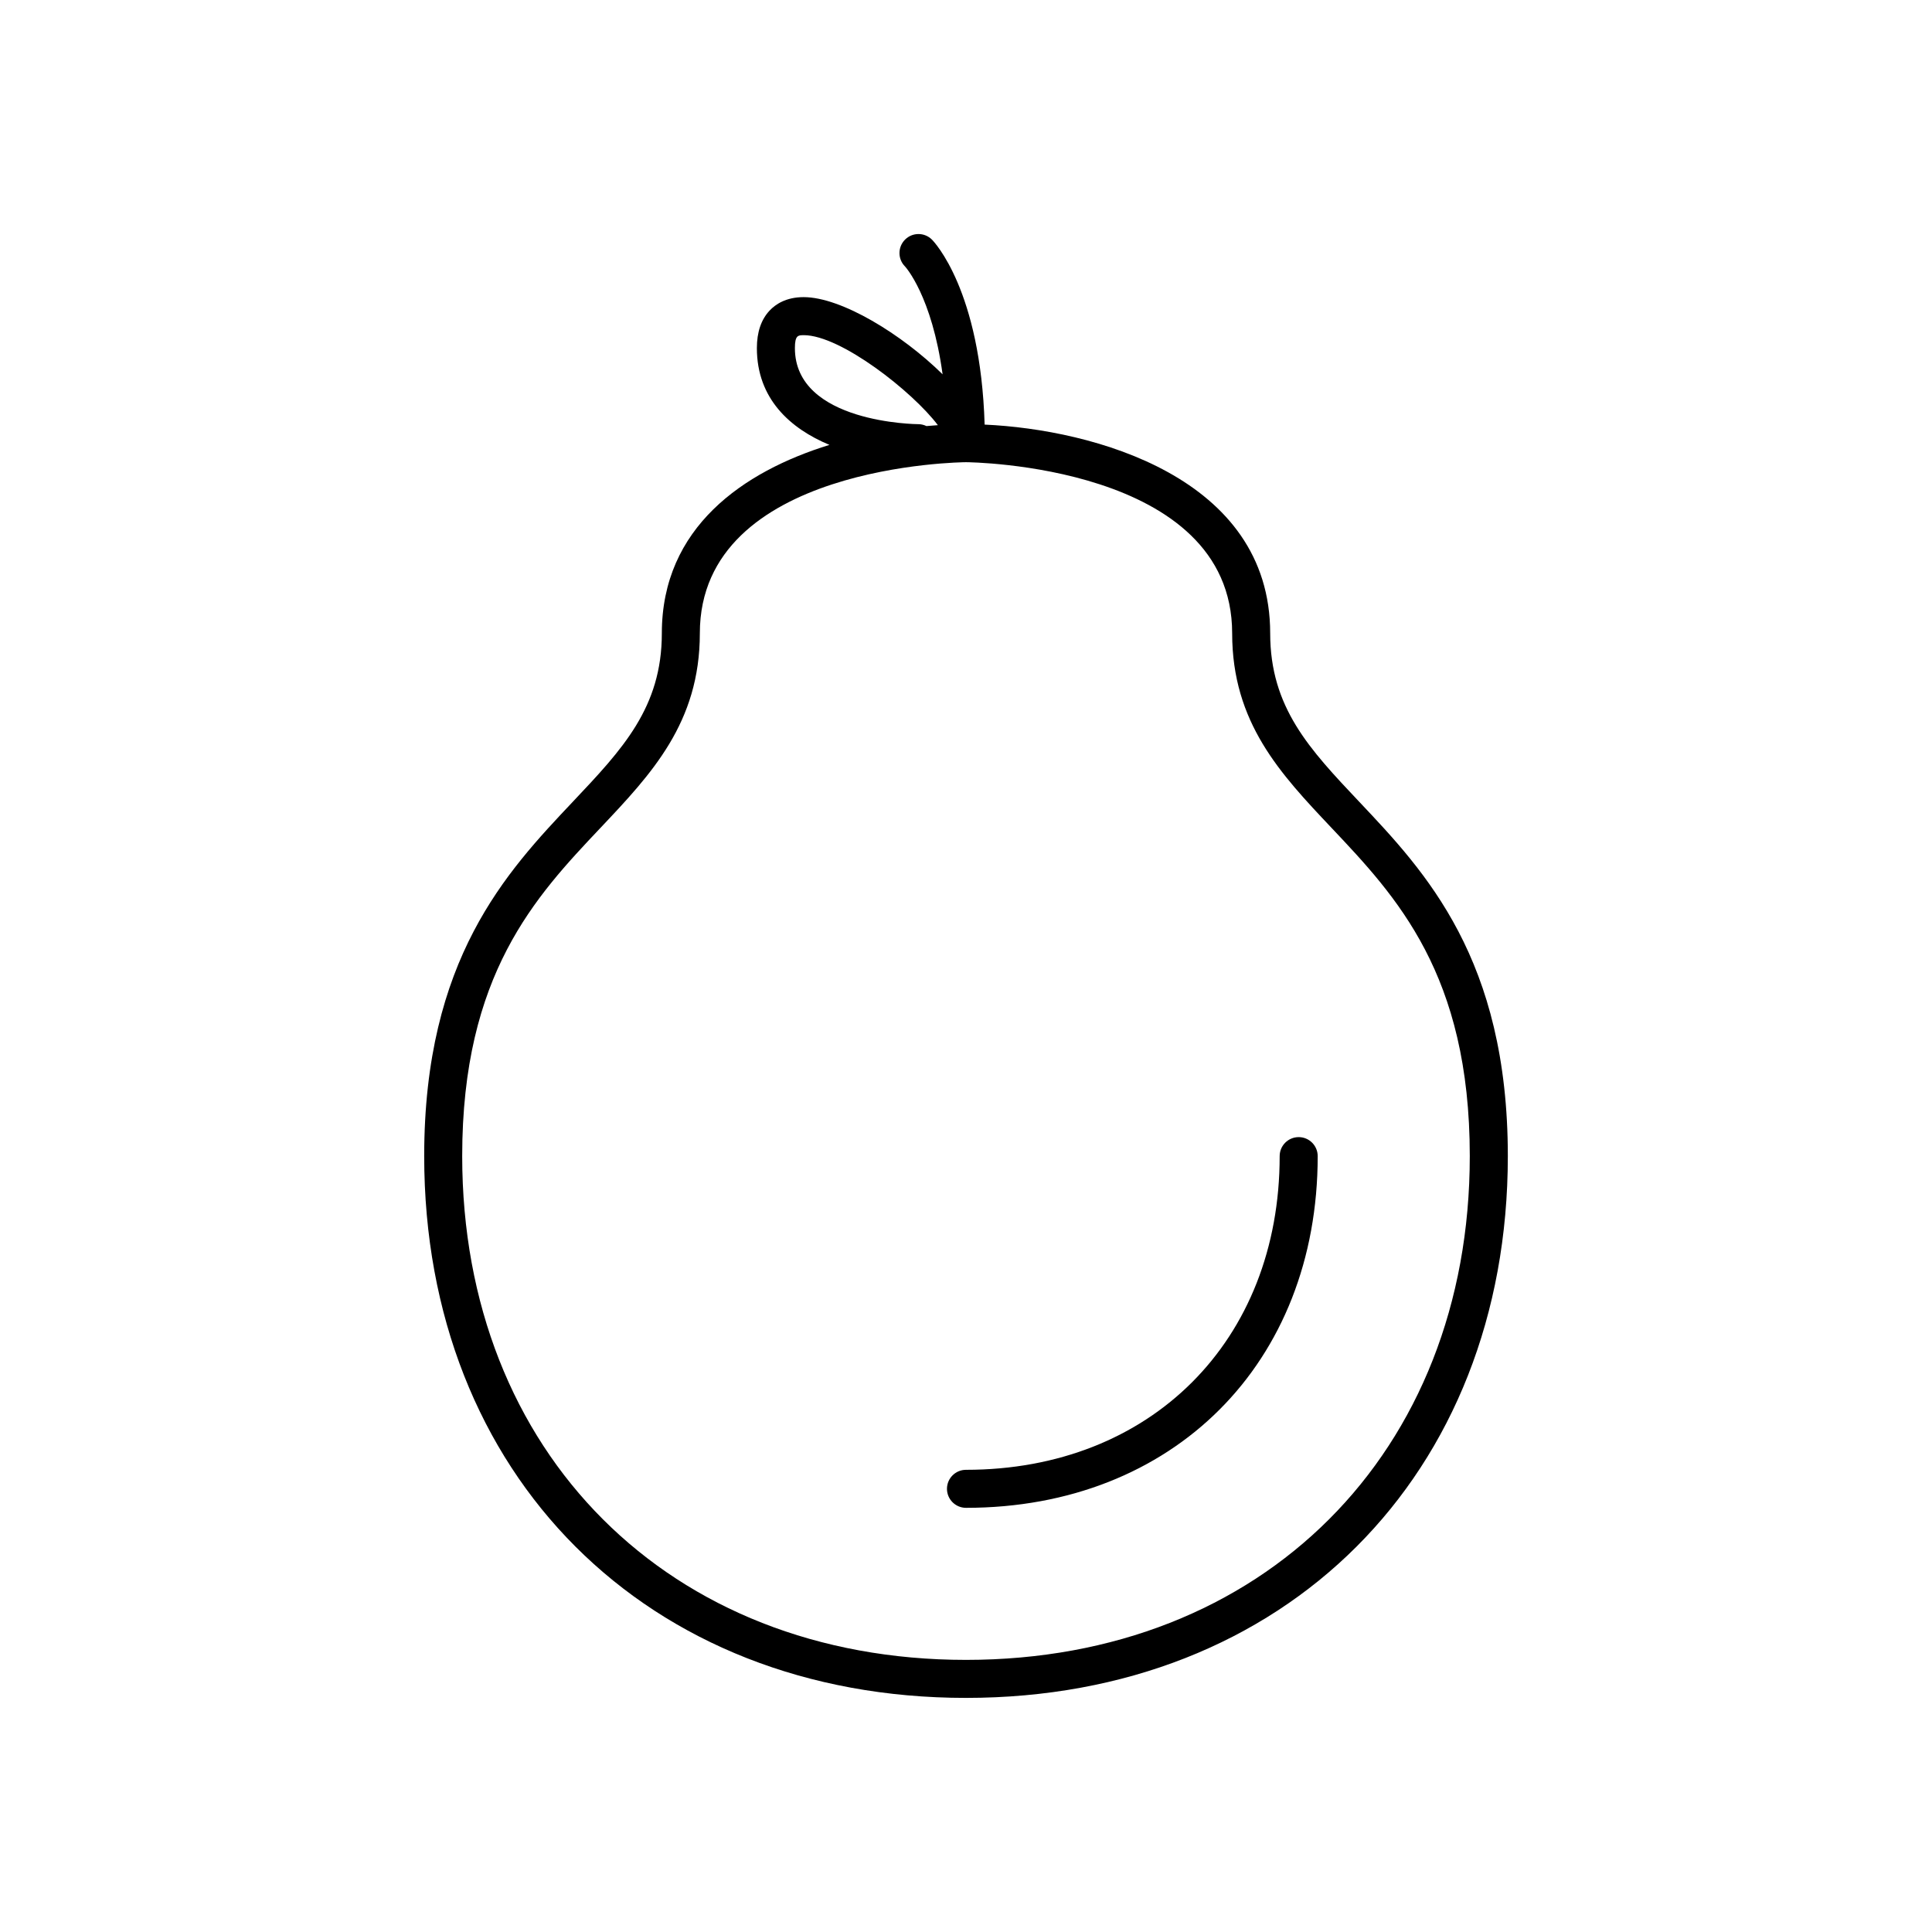 <?xml version="1.0" encoding="UTF-8"?>
<!-- Uploaded to: ICON Repo, www.iconrepo.com, Generator: ICON Repo Mixer Tools -->
<svg fill="#000000" width="800px" height="800px" version="1.1" viewBox="144 144 512 512" xmlns="http://www.w3.org/2000/svg">
 <g>
  <path d="m400 593.96c84.539 0 143.59-59.047 143.59-143.59 0-52.215-21.84-75.328-39.387-93.898-13.18-13.949-23.59-24.965-23.59-44.648 0-41.375-46.957-54.008-75.676-55.301-1.07-35.621-13.414-48.477-13.965-49.023-1.969-1.969-5.156-1.969-7.125 0s-1.969 5.156 0 7.125c0.09 0.09 7.117 7.789 9.949 28.57-10.77-10.594-26.812-20.453-36.832-20.453-4.676 0-7.473 1.93-9 3.551-2.246 2.379-3.383 5.731-3.383 9.961 0 13.438 8.848 21.32 19.23 25.645-22.844 7.055-44.418 21.887-44.418 49.926 0 19.684-10.41 30.699-23.59 44.648-17.547 18.57-39.387 41.684-39.387 93.898 0 84.543 59.043 143.59 143.59 143.59zm-45.344-357.7c0-3.394 0.867-3.41 2.18-3.434 0.055-0.004 0.109-0.004 0.168-0.004 9.801 0 28.844 14.969 35.543 23.852-0.992 0.066-2 0.145-3.027 0.238-0.652-0.305-1.355-0.5-2.117-0.5-0.328 0-32.746-0.234-32.746-20.152zm-51.531 127.14c13.547-14.336 26.34-27.879 26.34-51.57 0-44.727 69.789-45.344 70.535-45.344 0.742 0 70.535 0.617 70.535 45.344 0 23.691 12.793 37.234 26.34 51.57 17.168 18.172 36.633 38.77 36.633 86.977 0 78.609-54.898 133.51-133.51 133.51-78.609 0.004-133.51-54.898-133.51-133.51 0-48.207 19.465-68.805 36.637-86.977z"/>
  <path d="m400 543.59c54.879 0 93.203-38.328 93.203-93.203 0-2.781-2.254-5.039-5.039-5.039-2.781 0-5.039 2.254-5.039 5.039 0 48.945-34.184 83.129-83.129 83.129-2.781 0-5.039 2.254-5.039 5.039 0.004 2.777 2.258 5.035 5.043 5.035z"/>
 </g>
</svg>